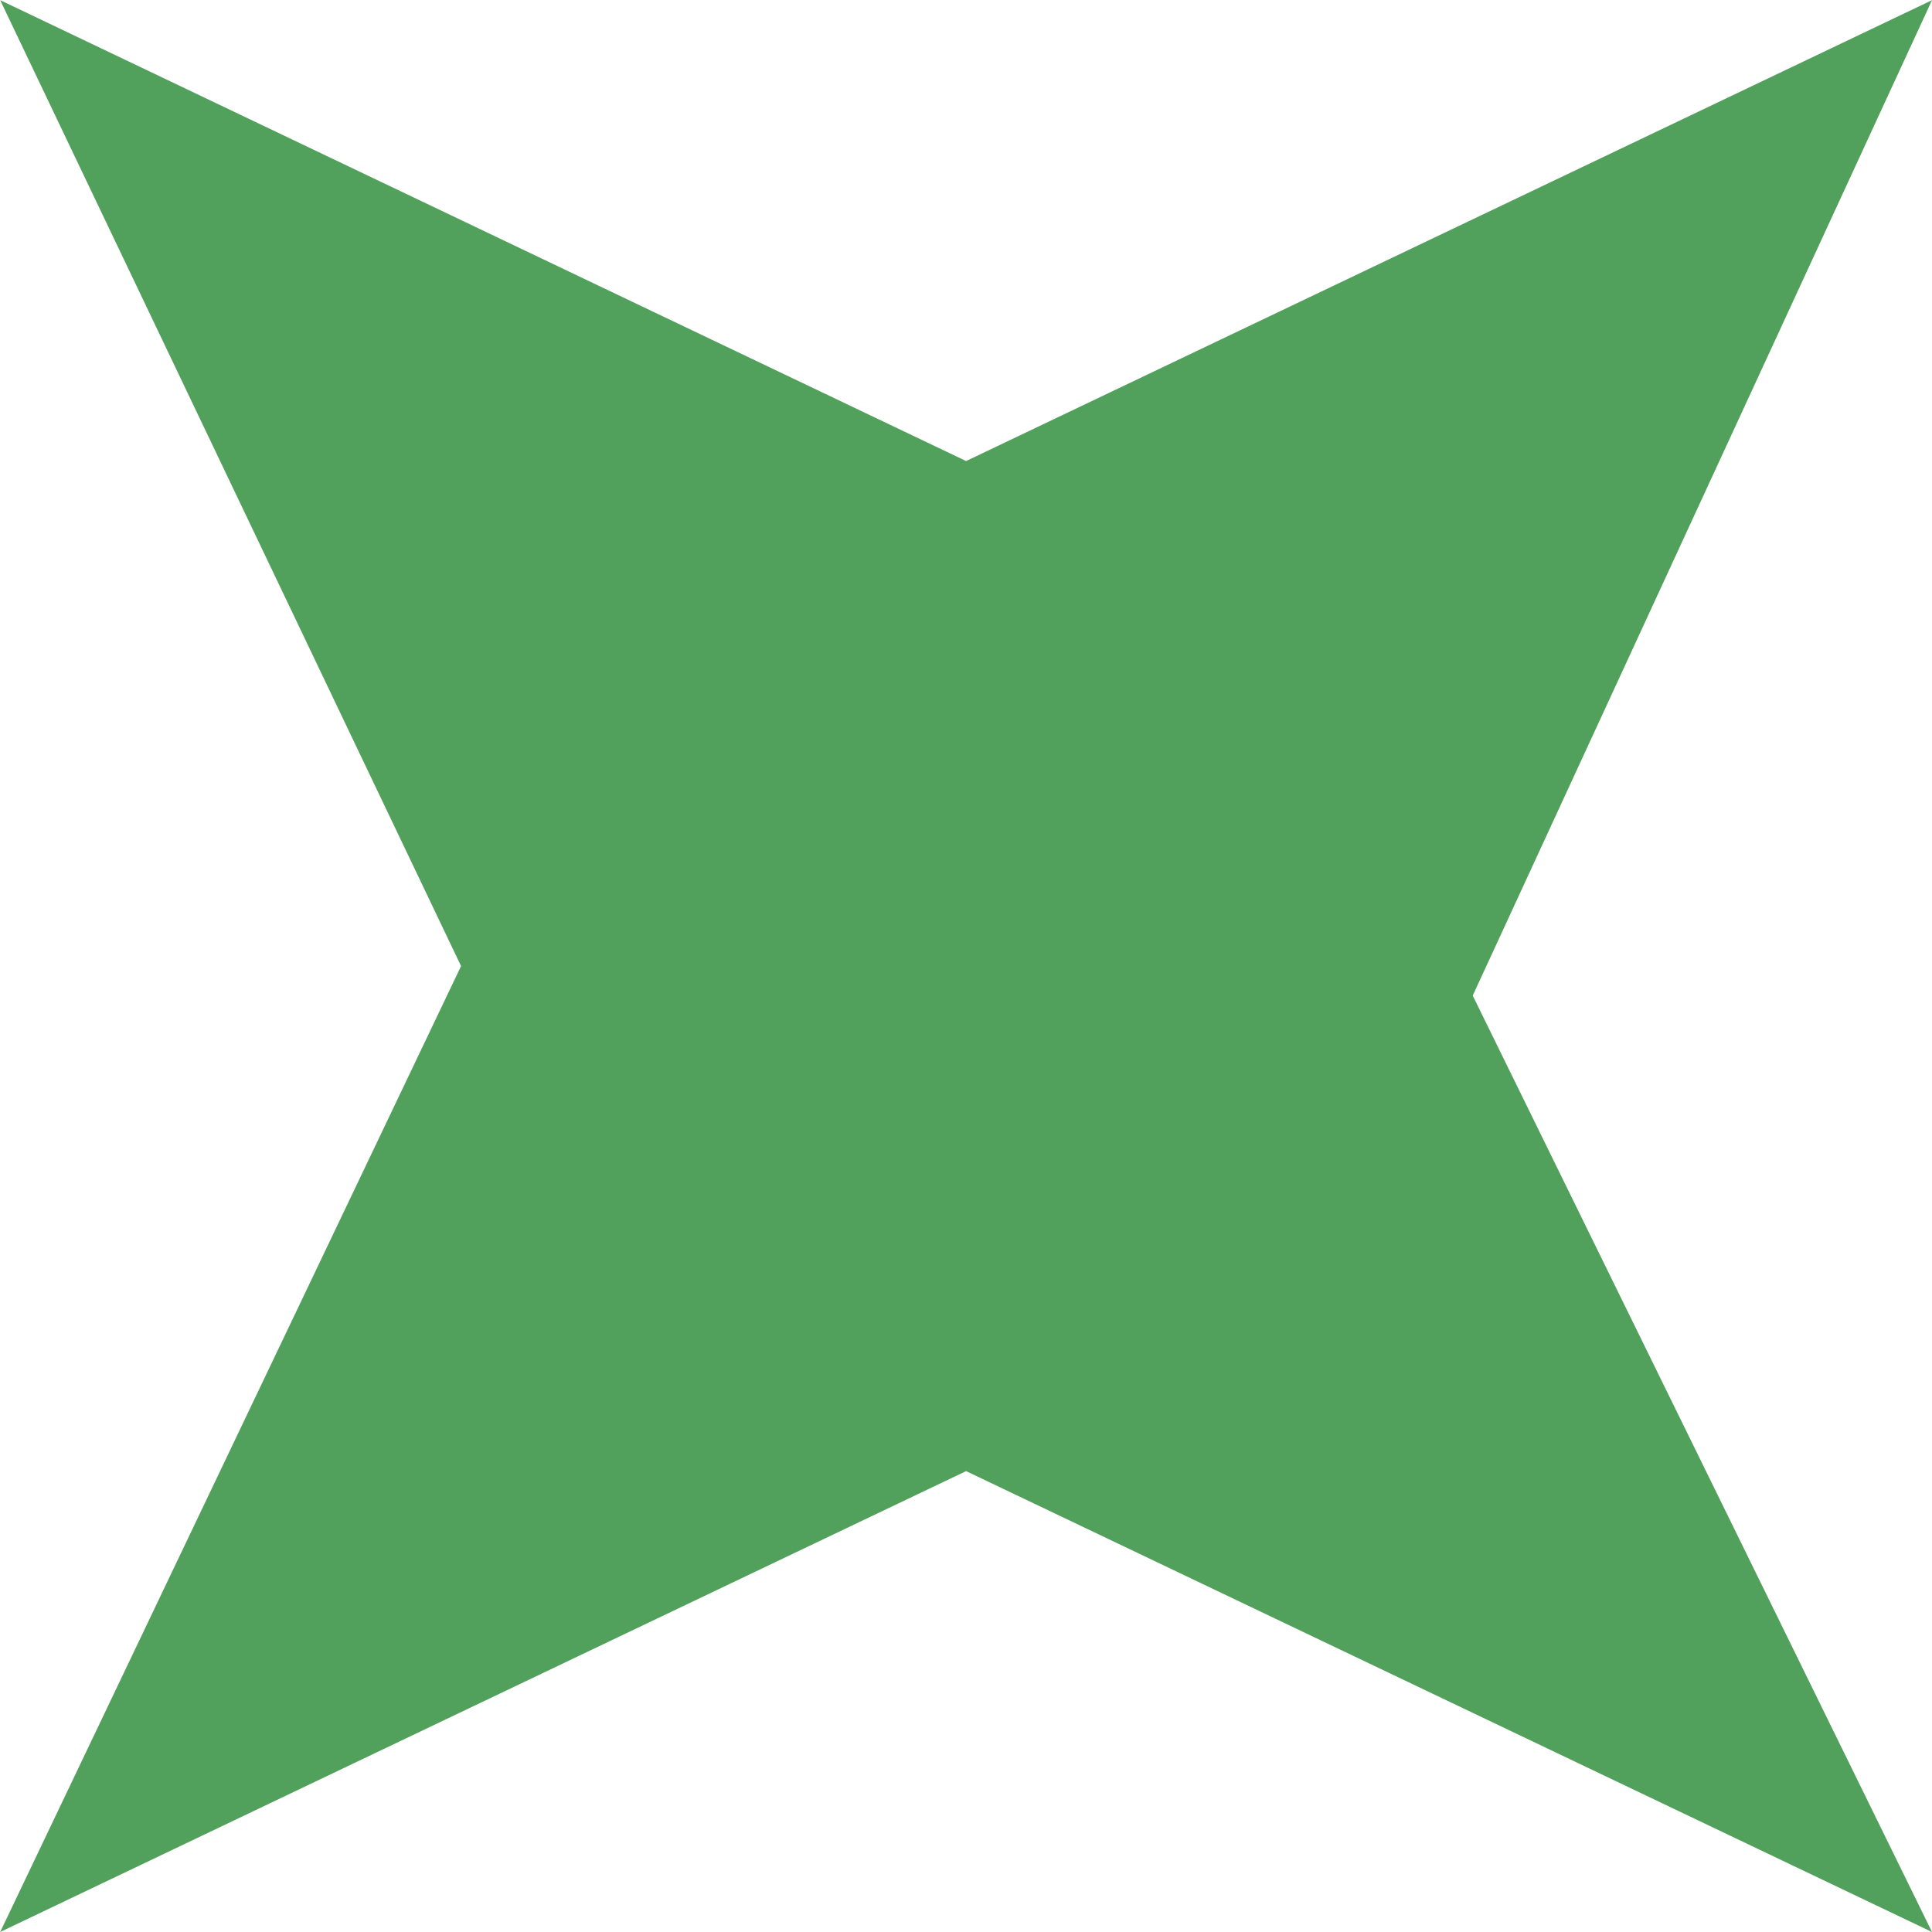 <svg xmlns="http://www.w3.org/2000/svg" width="100.61" height="100.61" viewBox="0 0 100.61 100.61">
  <path id="Path_185" data-name="Path 185" d="M-1764.524,1329.665l-50.3-24-50.3,24,24-50.3-24-50.3,50.3,24,50.3-24-23.917,51.837Z" transform="translate(1865.134 -1229.056)" fill="#51a05b"/>
</svg>
